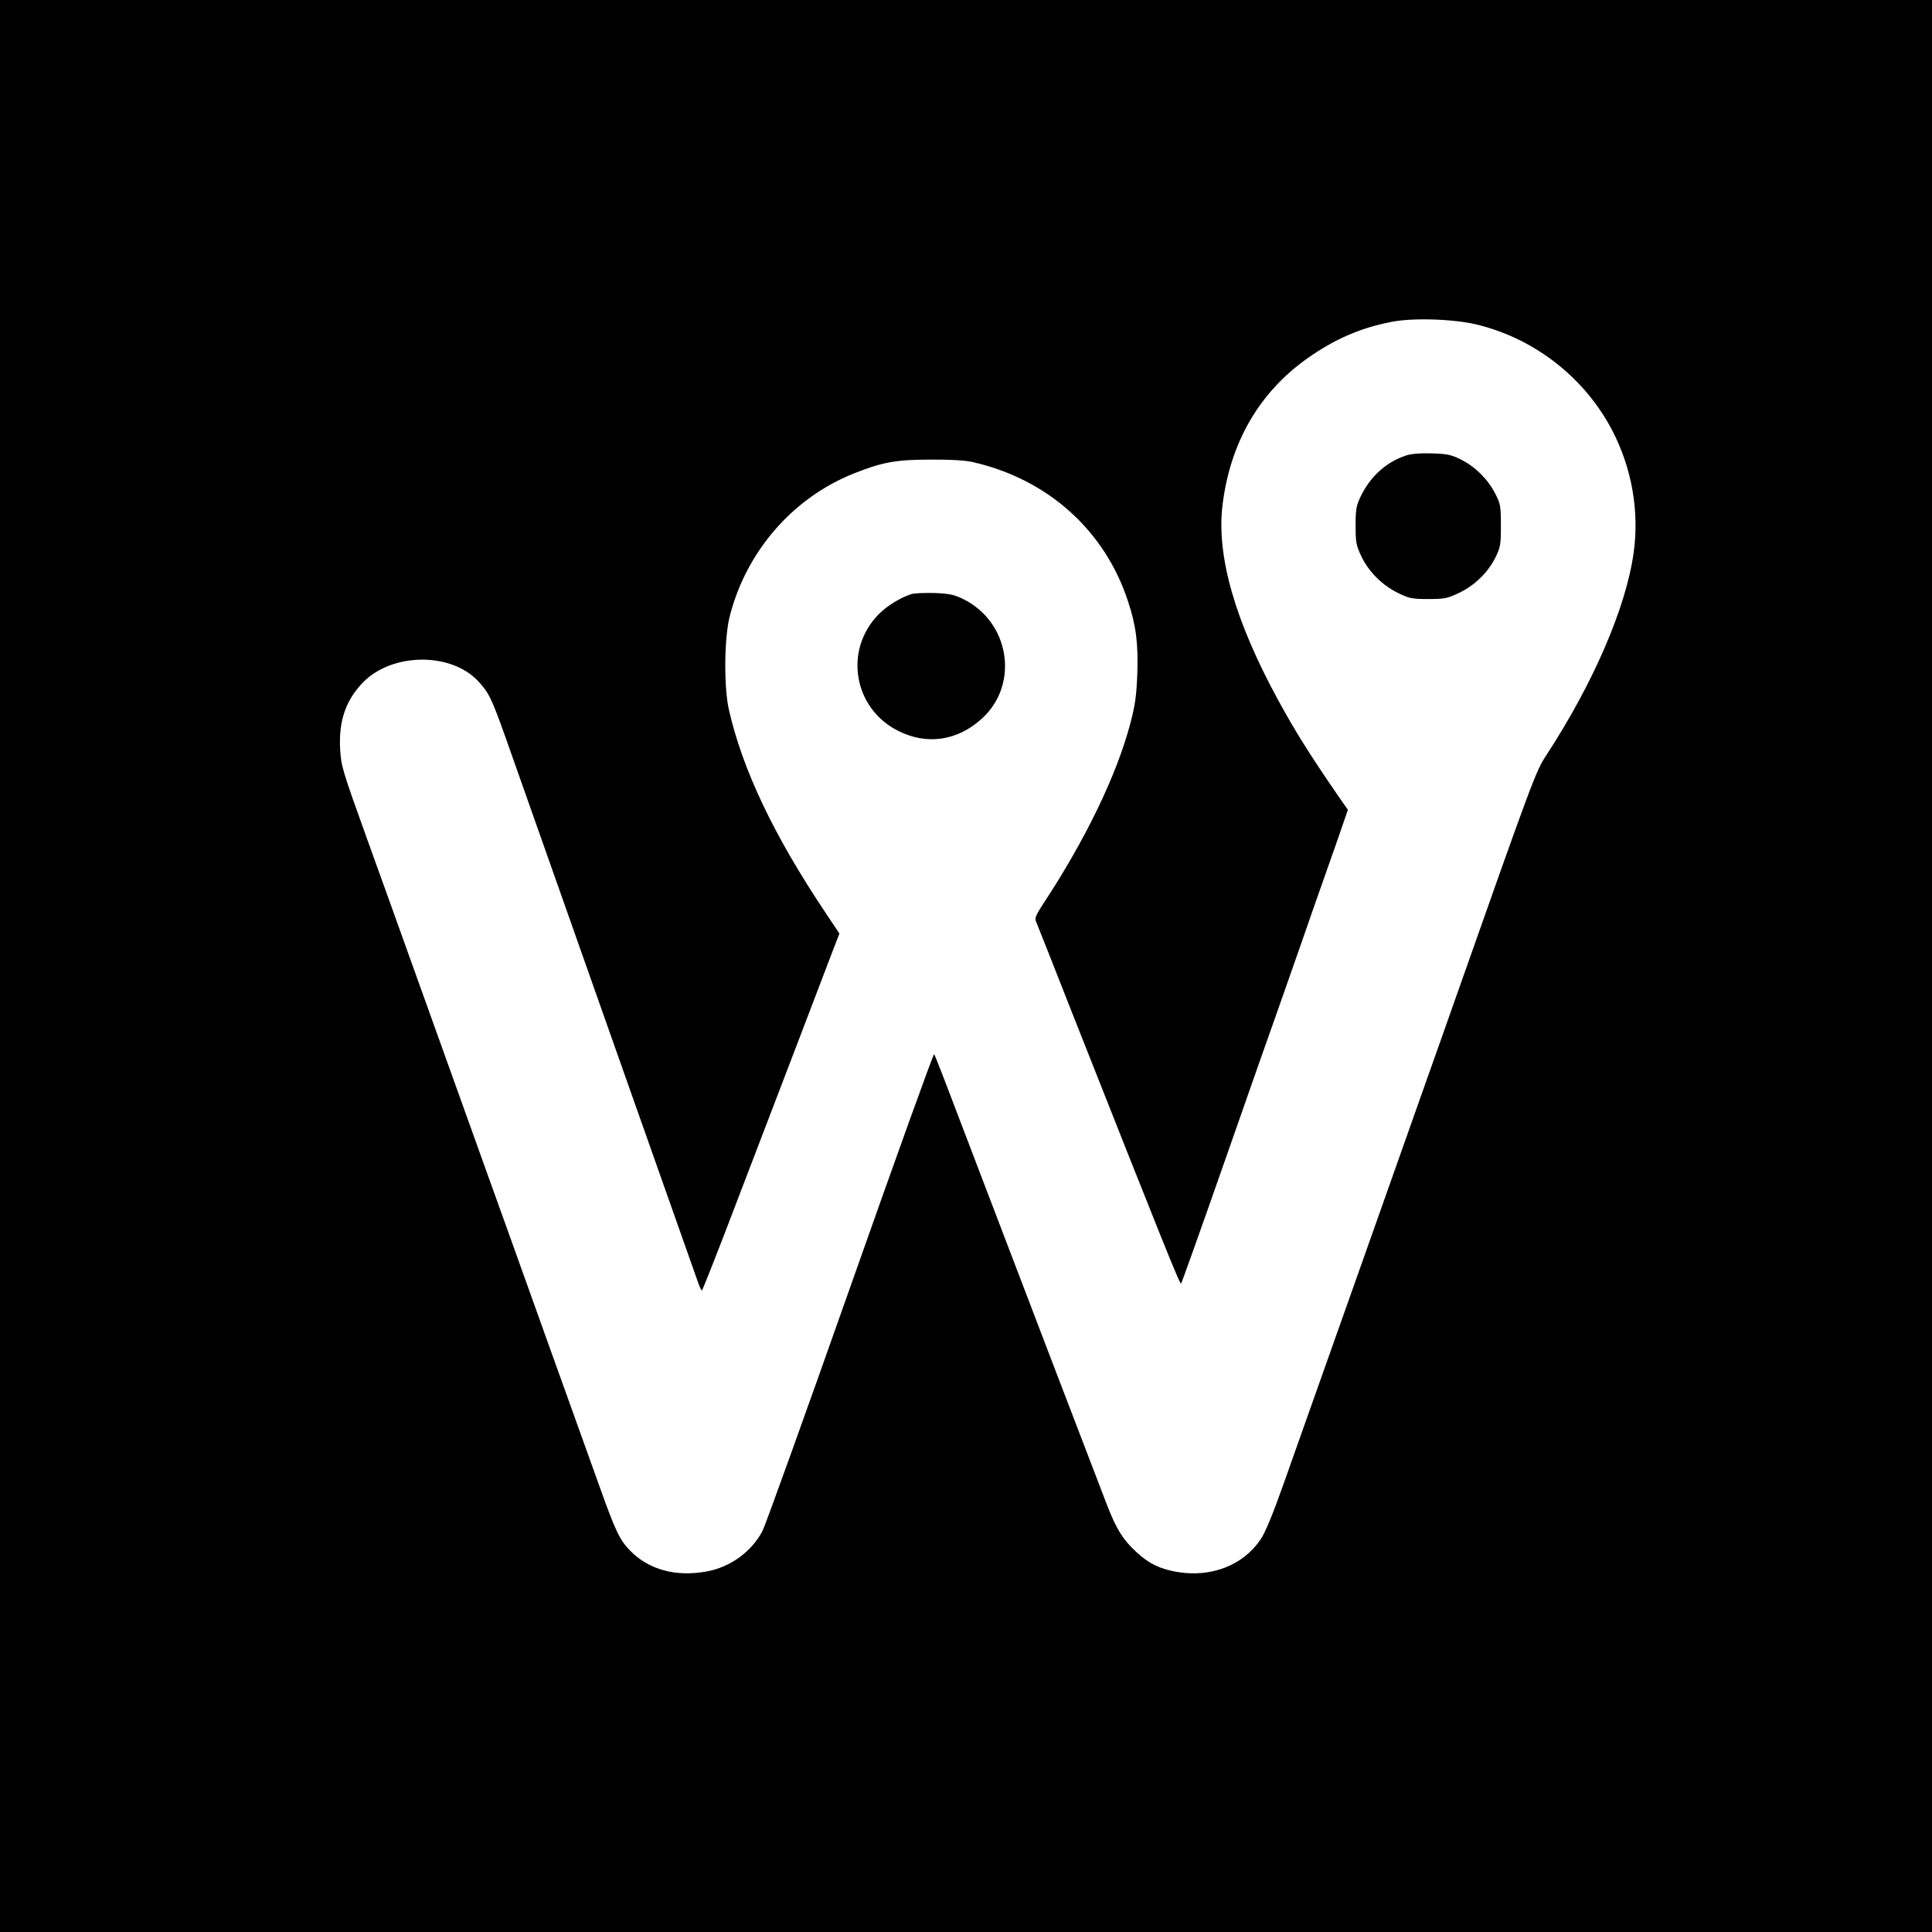 <?xml version="1.0" standalone="no"?>
<!DOCTYPE svg PUBLIC "-//W3C//DTD SVG 20010904//EN"
 "http://www.w3.org/TR/2001/REC-SVG-20010904/DTD/svg10.dtd">
<svg version="1.0" xmlns="http://www.w3.org/2000/svg"
 width="1024pt" height="1024pt" viewBox="0 0 1024 1024"
 preserveAspectRatio="xMidYMid meet">
<g transform="translate(0,1024) scale(0.1,-0.1)"
fill="#000000" stroke="none">
<path d="M0 5120 l0 -5120 5120 0 5120 0 0 5120 0 5120 -5120 0 -5120 0 0
-5120z m7843 3396 c301 -78 559 -283 702 -557 104 -200 144 -427 114 -646 -39
-289 -214 -695 -464 -1077 -55 -84 -69 -121 -487 -1306 -43 -124 -106 -299
-138 -390 -32 -91 -198 -559 -368 -1040 -171 -481 -349 -985 -397 -1120 -59
-167 -99 -263 -124 -300 -94 -138 -263 -203 -446 -171 -88 16 -145 43 -210
103 -72 66 -107 121 -156 247 -59 152 -454 1185 -647 1691 -226 594 -265 695
-271 702 -4 4 -204 -552 -445 -1235 -241 -683 -450 -1264 -465 -1292 -58 -110
-170 -191 -295 -214 -165 -30 -308 9 -408 112 -53 55 -76 102 -157 329 -38
106 -122 339 -186 518 -64 179 -150 417 -190 530 -40 113 -135 376 -210 585
-145 404 -333 927 -445 1240 -37 105 -130 361 -205 570 -129 358 -137 385
-142 470 -9 151 28 261 119 356 153 160 467 164 612 9 57 -61 71 -90 146 -300
144 -408 209 -591 595 -1685 223 -632 414 -1171 423 -1197 9 -27 19 -48 22
-48 3 0 88 215 188 478 100 262 248 648 328 857 80 209 160 420 179 469 l34
88 -78 117 c-268 401 -434 748 -507 1066 -28 120 -26 378 3 496 87 345 333
629 657 759 150 60 225 74 406 74 105 1 187 -4 225 -13 398 -90 701 -362 824
-739 43 -131 54 -221 49 -384 -5 -118 -11 -164 -37 -262 -72 -274 -239 -619
-464 -960 -36 -55 -44 -73 -36 -90 5 -11 96 -241 202 -511 478 -1209 561
-1415 567 -1408 4 5 111 305 238 668 127 363 254 725 283 805 28 80 79 226
114 325 34 99 94 270 133 380 39 110 81 230 93 266 l23 67 -51 73 c-156 227
-230 346 -320 511 -227 417 -325 759 -294 1026 39 331 192 599 448 781 145
103 284 164 453 196 118 22 340 14 463 -19z"/>
<path d="M7453 7826 c-104 -34 -189 -110 -240 -215 -24 -49 -28 -68 -28 -156
0 -92 3 -105 31 -165 40 -82 110 -152 194 -193 59 -29 74 -32 160 -32 86 0
101 3 162 32 83 39 154 108 194 188 27 55 29 69 29 170 0 102 -2 114 -29 167
-38 75 -104 142 -180 181 -54 27 -73 31 -156 34 -61 2 -110 -2 -137 -11z"/>
<path d="M4830 7091 c-59 -19 -130 -63 -173 -107 -186 -189 -134 -499 104
-618 153 -77 315 -52 444 66 200 183 146 515 -104 635 -47 22 -72 27 -151 30
-52 1 -106 -1 -120 -6z"/>
</g>
</svg>

